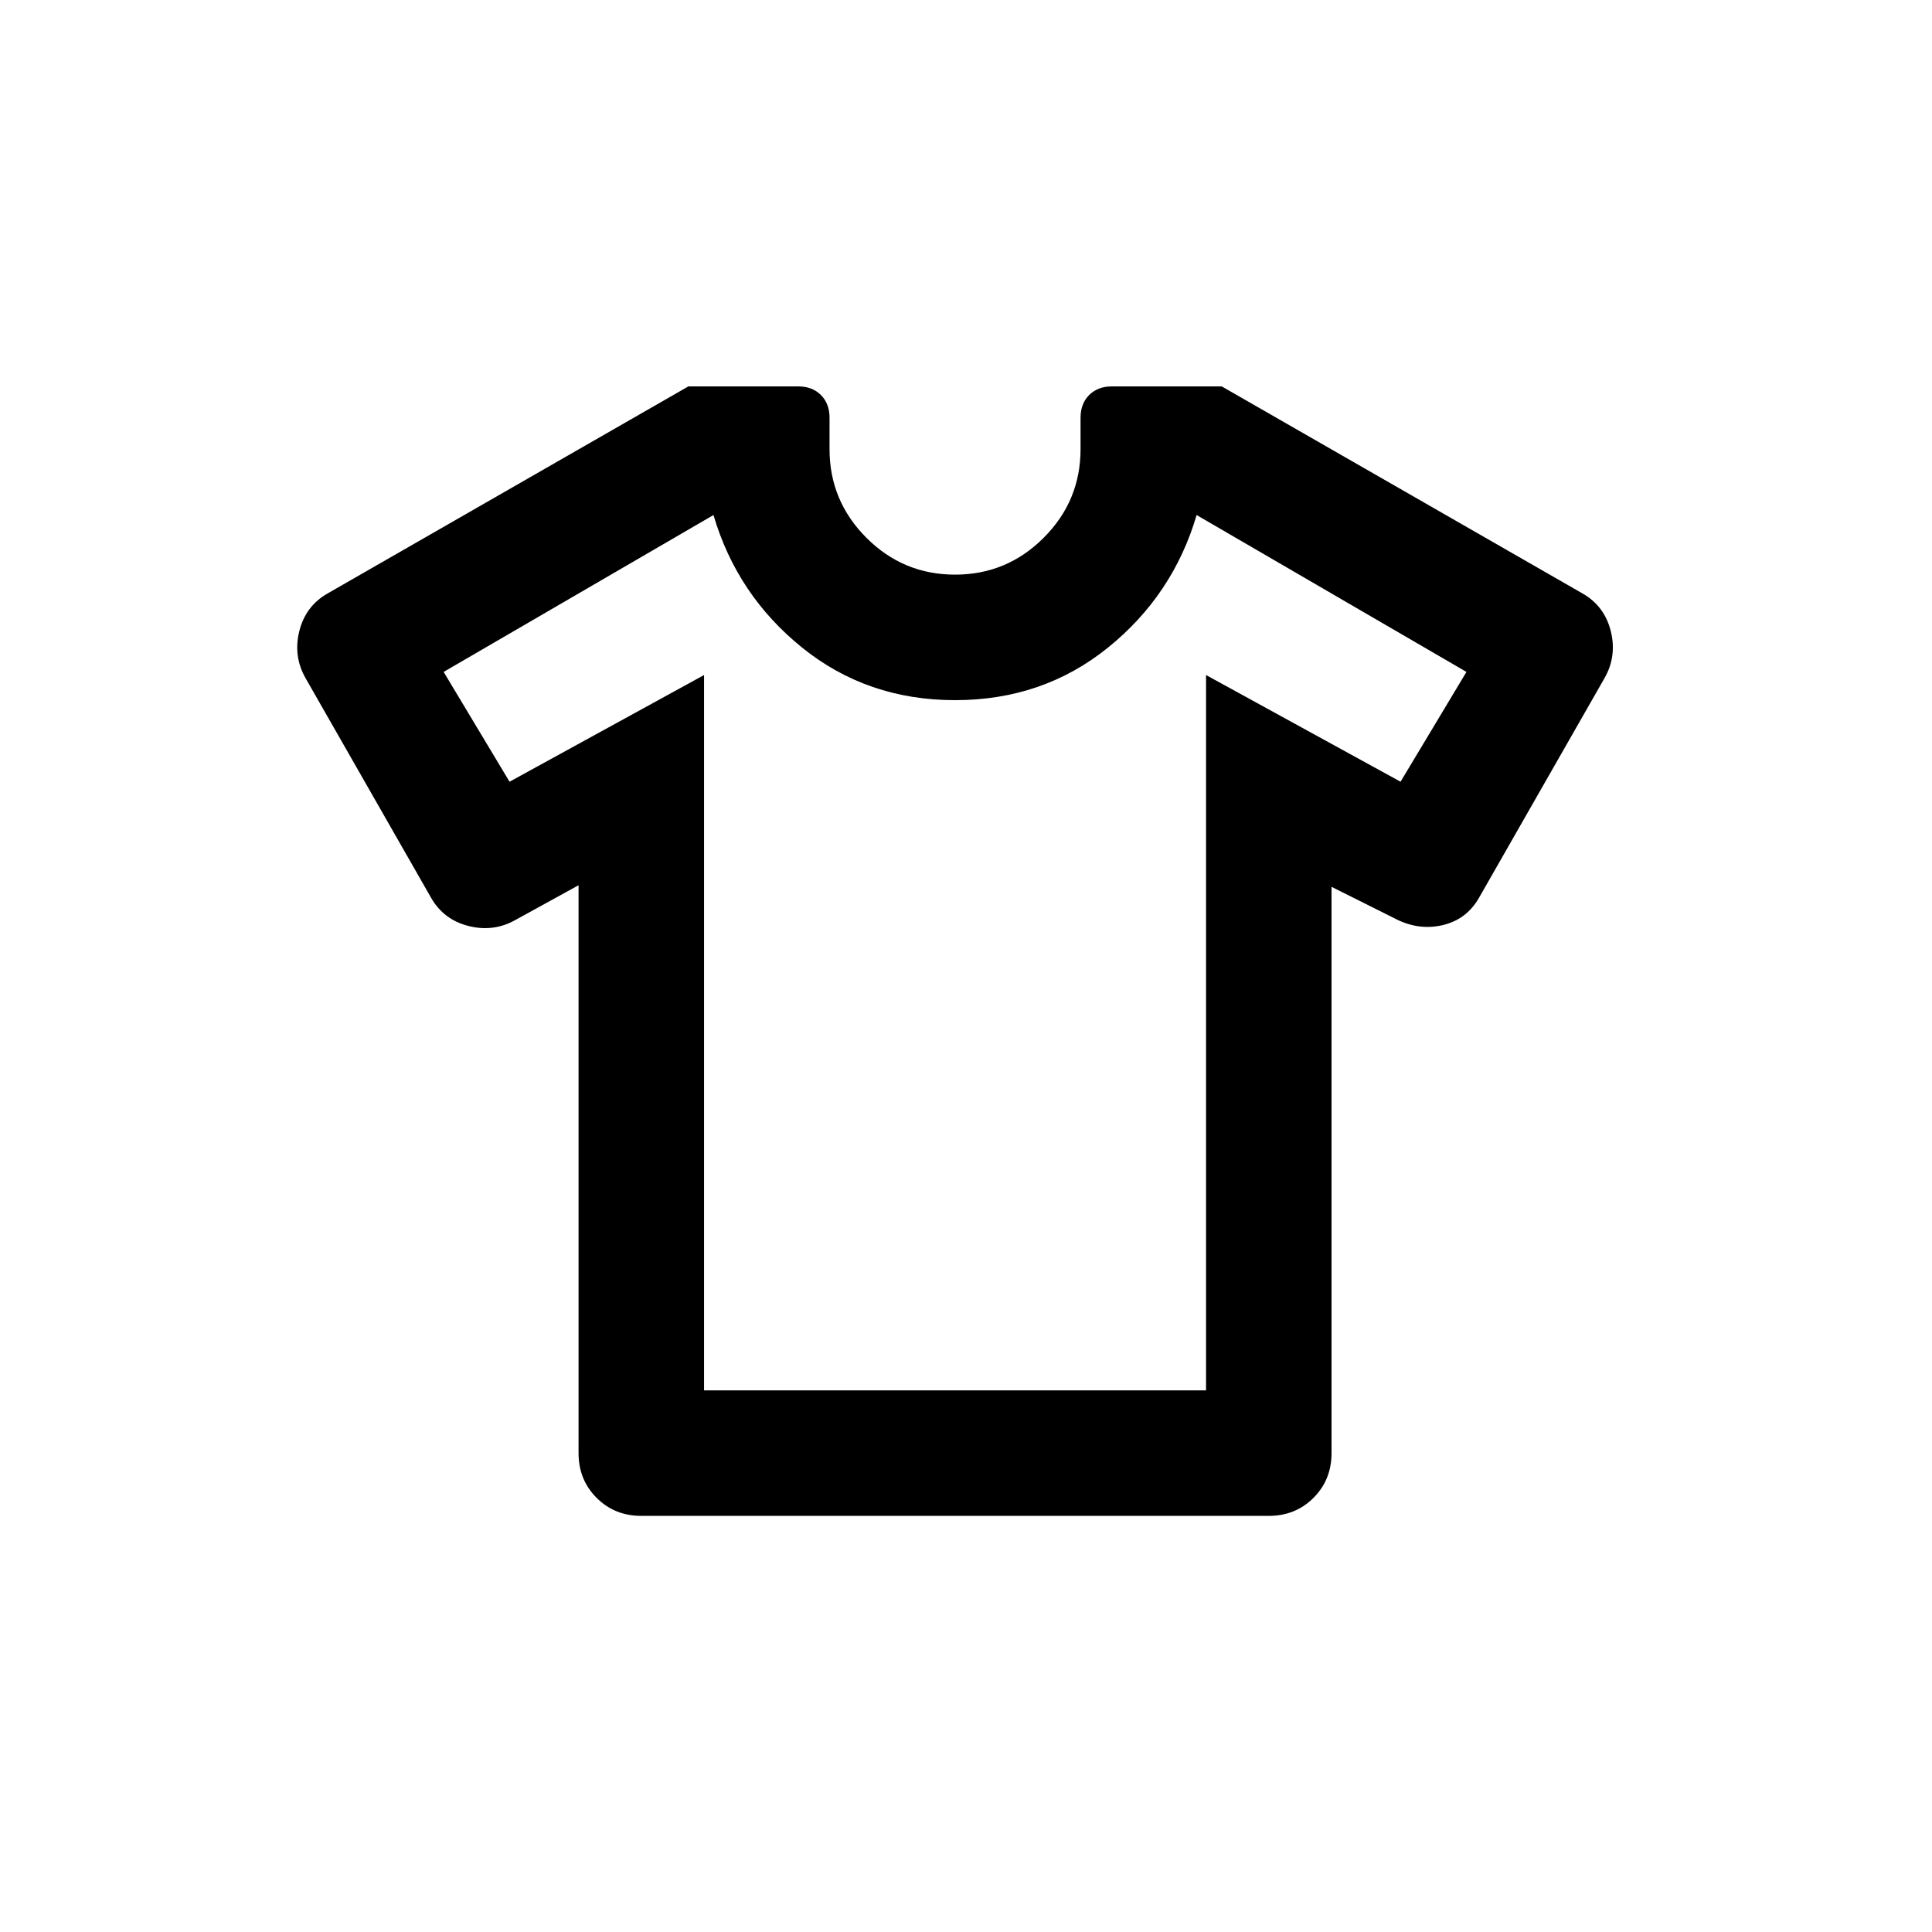 <svg width="65" height="65" viewBox="0 0 65 65" fill="none" xmlns="http://www.w3.org/2000/svg">
<path d="M19.465 29.783L17.354 30.944C16.861 31.226 16.333 31.296 15.77 31.156C15.207 31.015 14.785 30.698 14.504 30.206L10.281 22.817C10 22.324 9.93 21.796 10.07 21.233C10.211 20.67 10.528 20.248 11.02 19.967L23.159 13H26.854C27.17 13 27.425 13.097 27.619 13.29C27.812 13.484 27.909 13.739 27.909 14.056V15.111C27.909 16.272 28.323 17.266 29.149 18.093C29.976 18.92 30.97 19.333 32.132 19.333C33.293 19.333 34.287 18.92 35.113 18.093C35.94 17.266 36.354 16.272 36.354 15.111V14.056C36.354 13.739 36.45 13.484 36.644 13.29C36.837 13.097 37.093 13 37.409 13H41.104L53.243 19.967C53.735 20.248 54.052 20.67 54.193 21.233C54.333 21.796 54.263 22.324 53.981 22.817L49.759 30.206C49.478 30.698 49.064 31.006 48.519 31.129C47.974 31.252 47.437 31.173 46.909 30.892L44.798 29.836V48.889C44.798 49.487 44.596 49.988 44.191 50.393C43.787 50.798 43.285 51 42.687 51H21.576C20.978 51 20.476 50.798 20.072 50.393C19.667 49.988 19.465 49.487 19.465 48.889V29.783ZM23.687 22.711V46.778H40.576V22.711L47.12 26.3L49.337 22.606L40.259 17.328C39.731 19.122 38.737 20.609 37.277 21.788C35.817 22.966 34.102 23.556 32.132 23.556C30.161 23.556 28.446 22.966 26.986 21.788C25.526 20.609 24.532 19.122 24.004 17.328L14.926 22.606L17.143 26.3L23.687 22.711Z" fill="black"/>
</svg>
